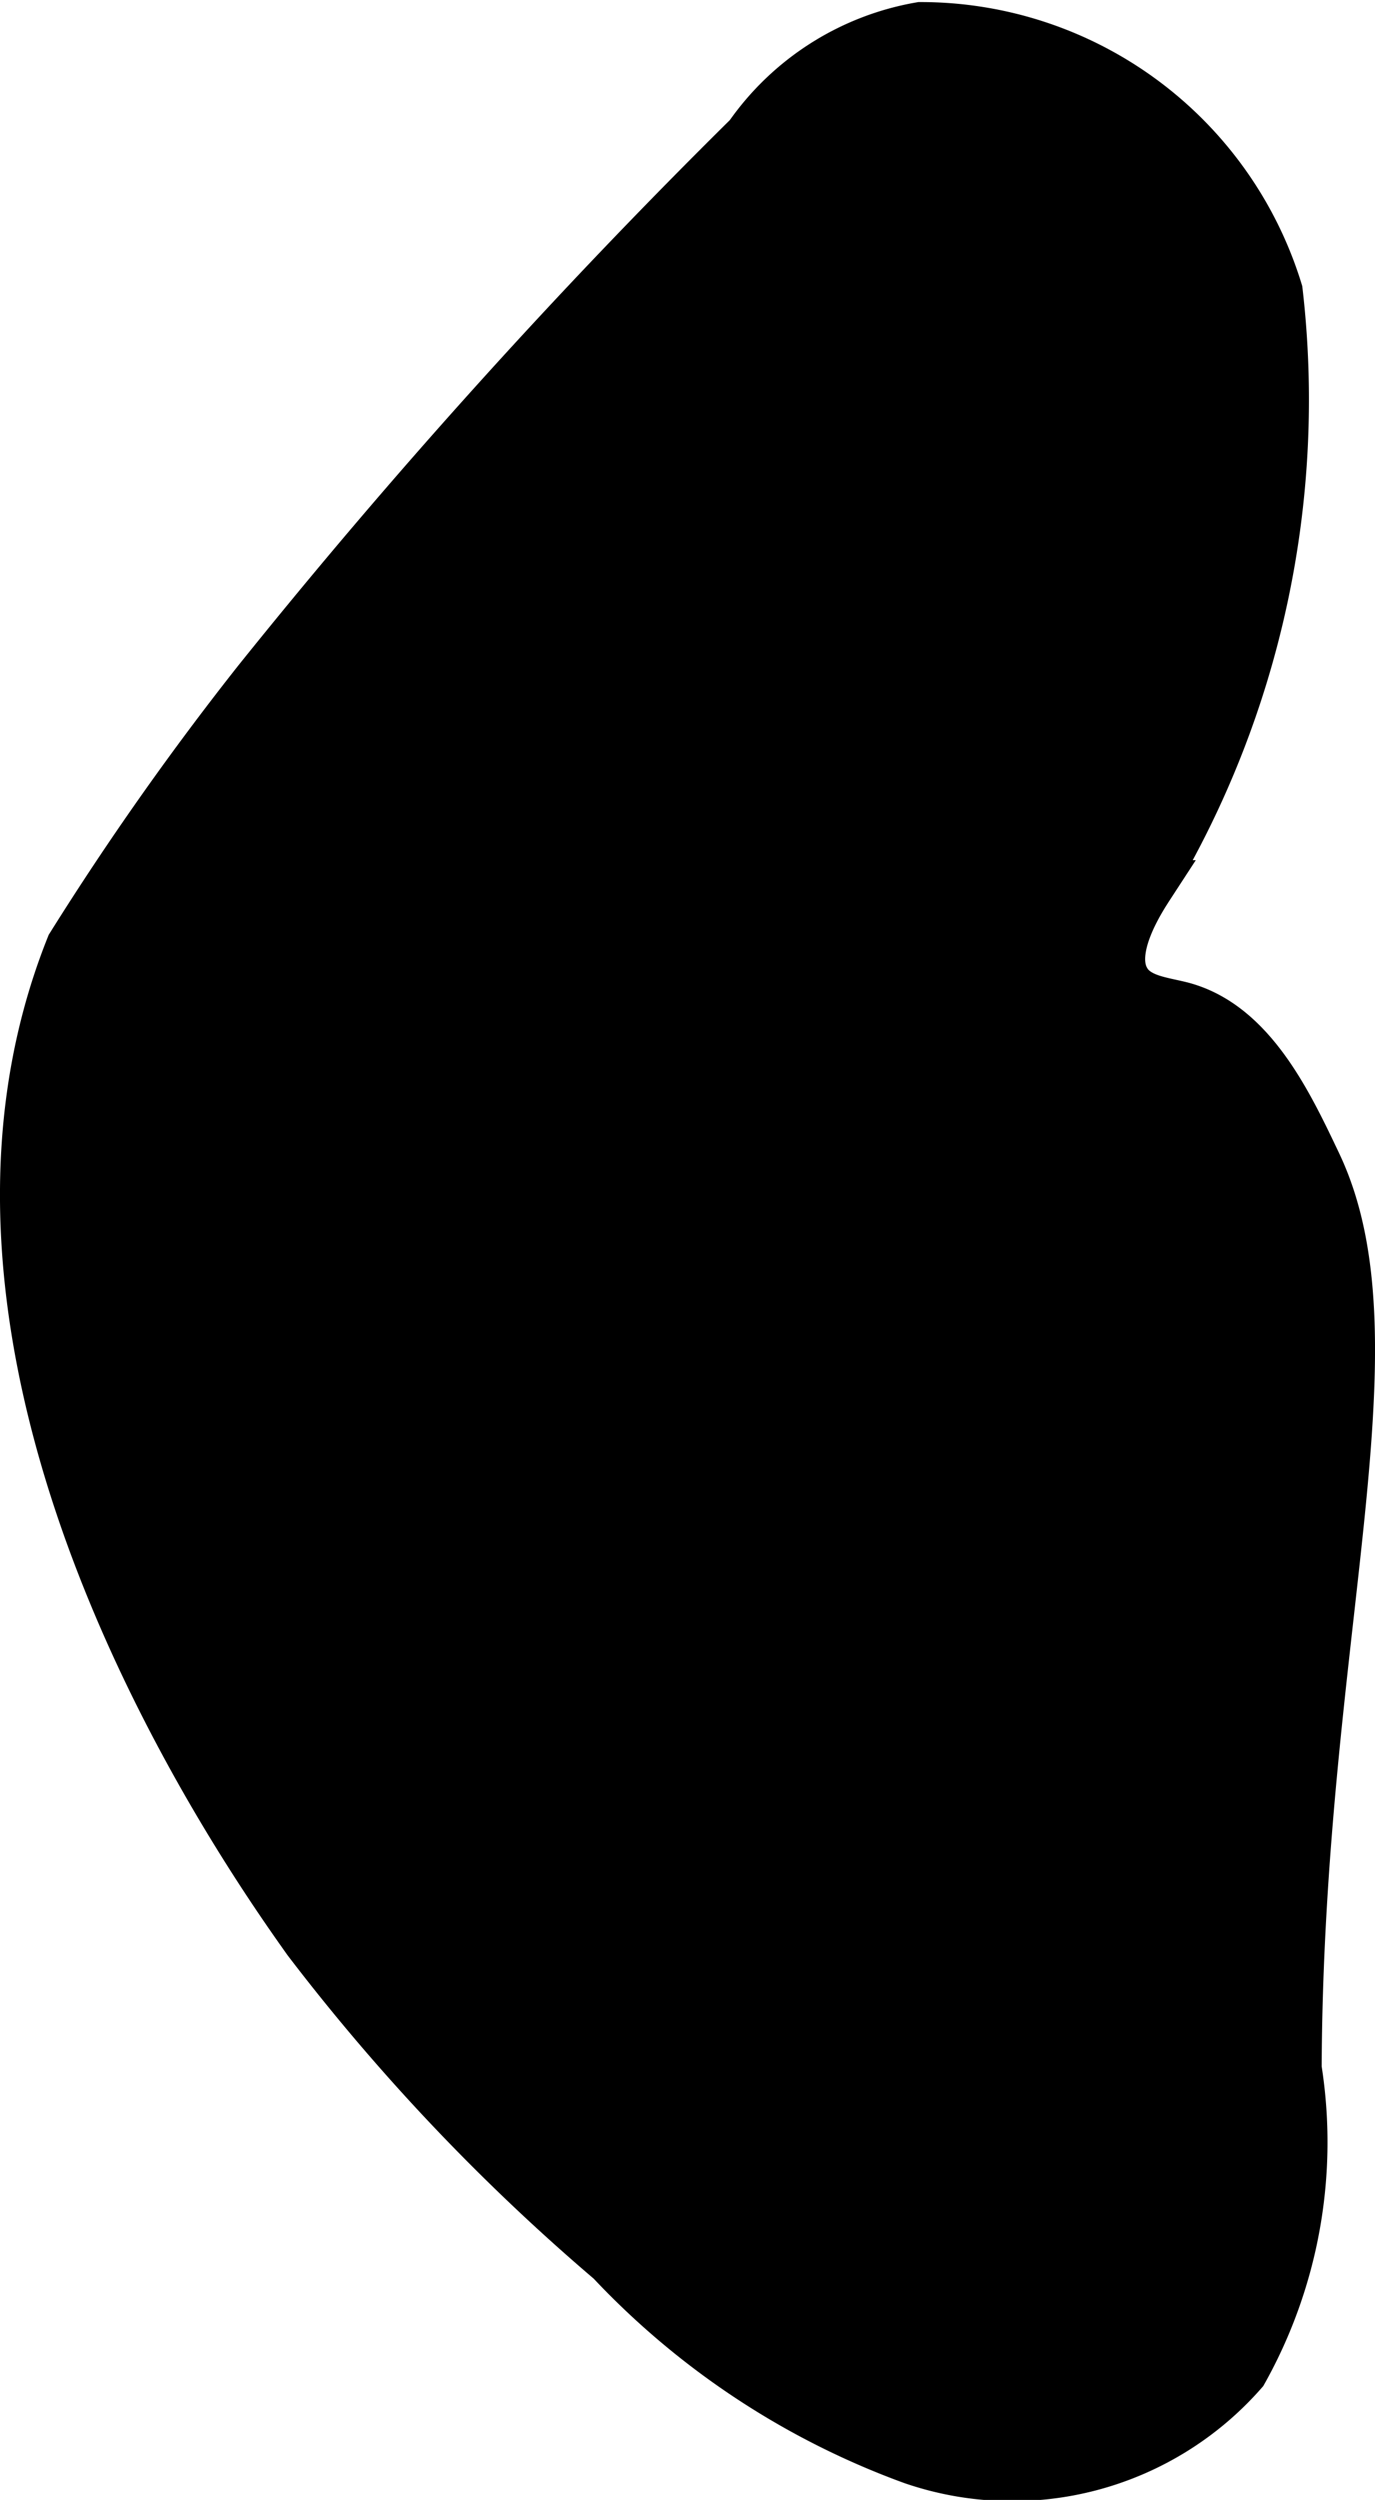 <?xml version="1.0" encoding="UTF-8"?>
<svg xmlns="http://www.w3.org/2000/svg"
     version="1.1"
     width="1.482mm"
     height="2.693mm"
     viewBox="0 0 4.202 7.633">
   <defs>
      <style type="text/css"><![CDATA[
      .a {
        stroke: #000;
        stroke-miterlimit: 10;
        stroke-width: 0.15px;
      }
    ]]></style>
   </defs>
   <path class="a"
         d="M.787,2.078a9.065,9.065,0,0,0-.571.81C-.301,4.178.756,5.668.939,5.926a6.326,6.326,0,0,0,.927.978,2.387,2.387,0,0,0,.922.608.938.938,0,0,0,1.011-.269,1.436,1.436,0,0,0,.165-.927c.005-1.317.32-2.215.061-2.762-.088-.185-.2-.424-.411-.481-.06-.016-.139-.021-.173-.08-.056-.094.047-.249.075-.292a2.886,2.886,0,0,0,.39-1.813A1.143,1.143,0,0,0,2.813.08a.808.808,0,0,0-.525.334A19.484,19.484,0,0,0,.787,2.078Z"/>
</svg>
